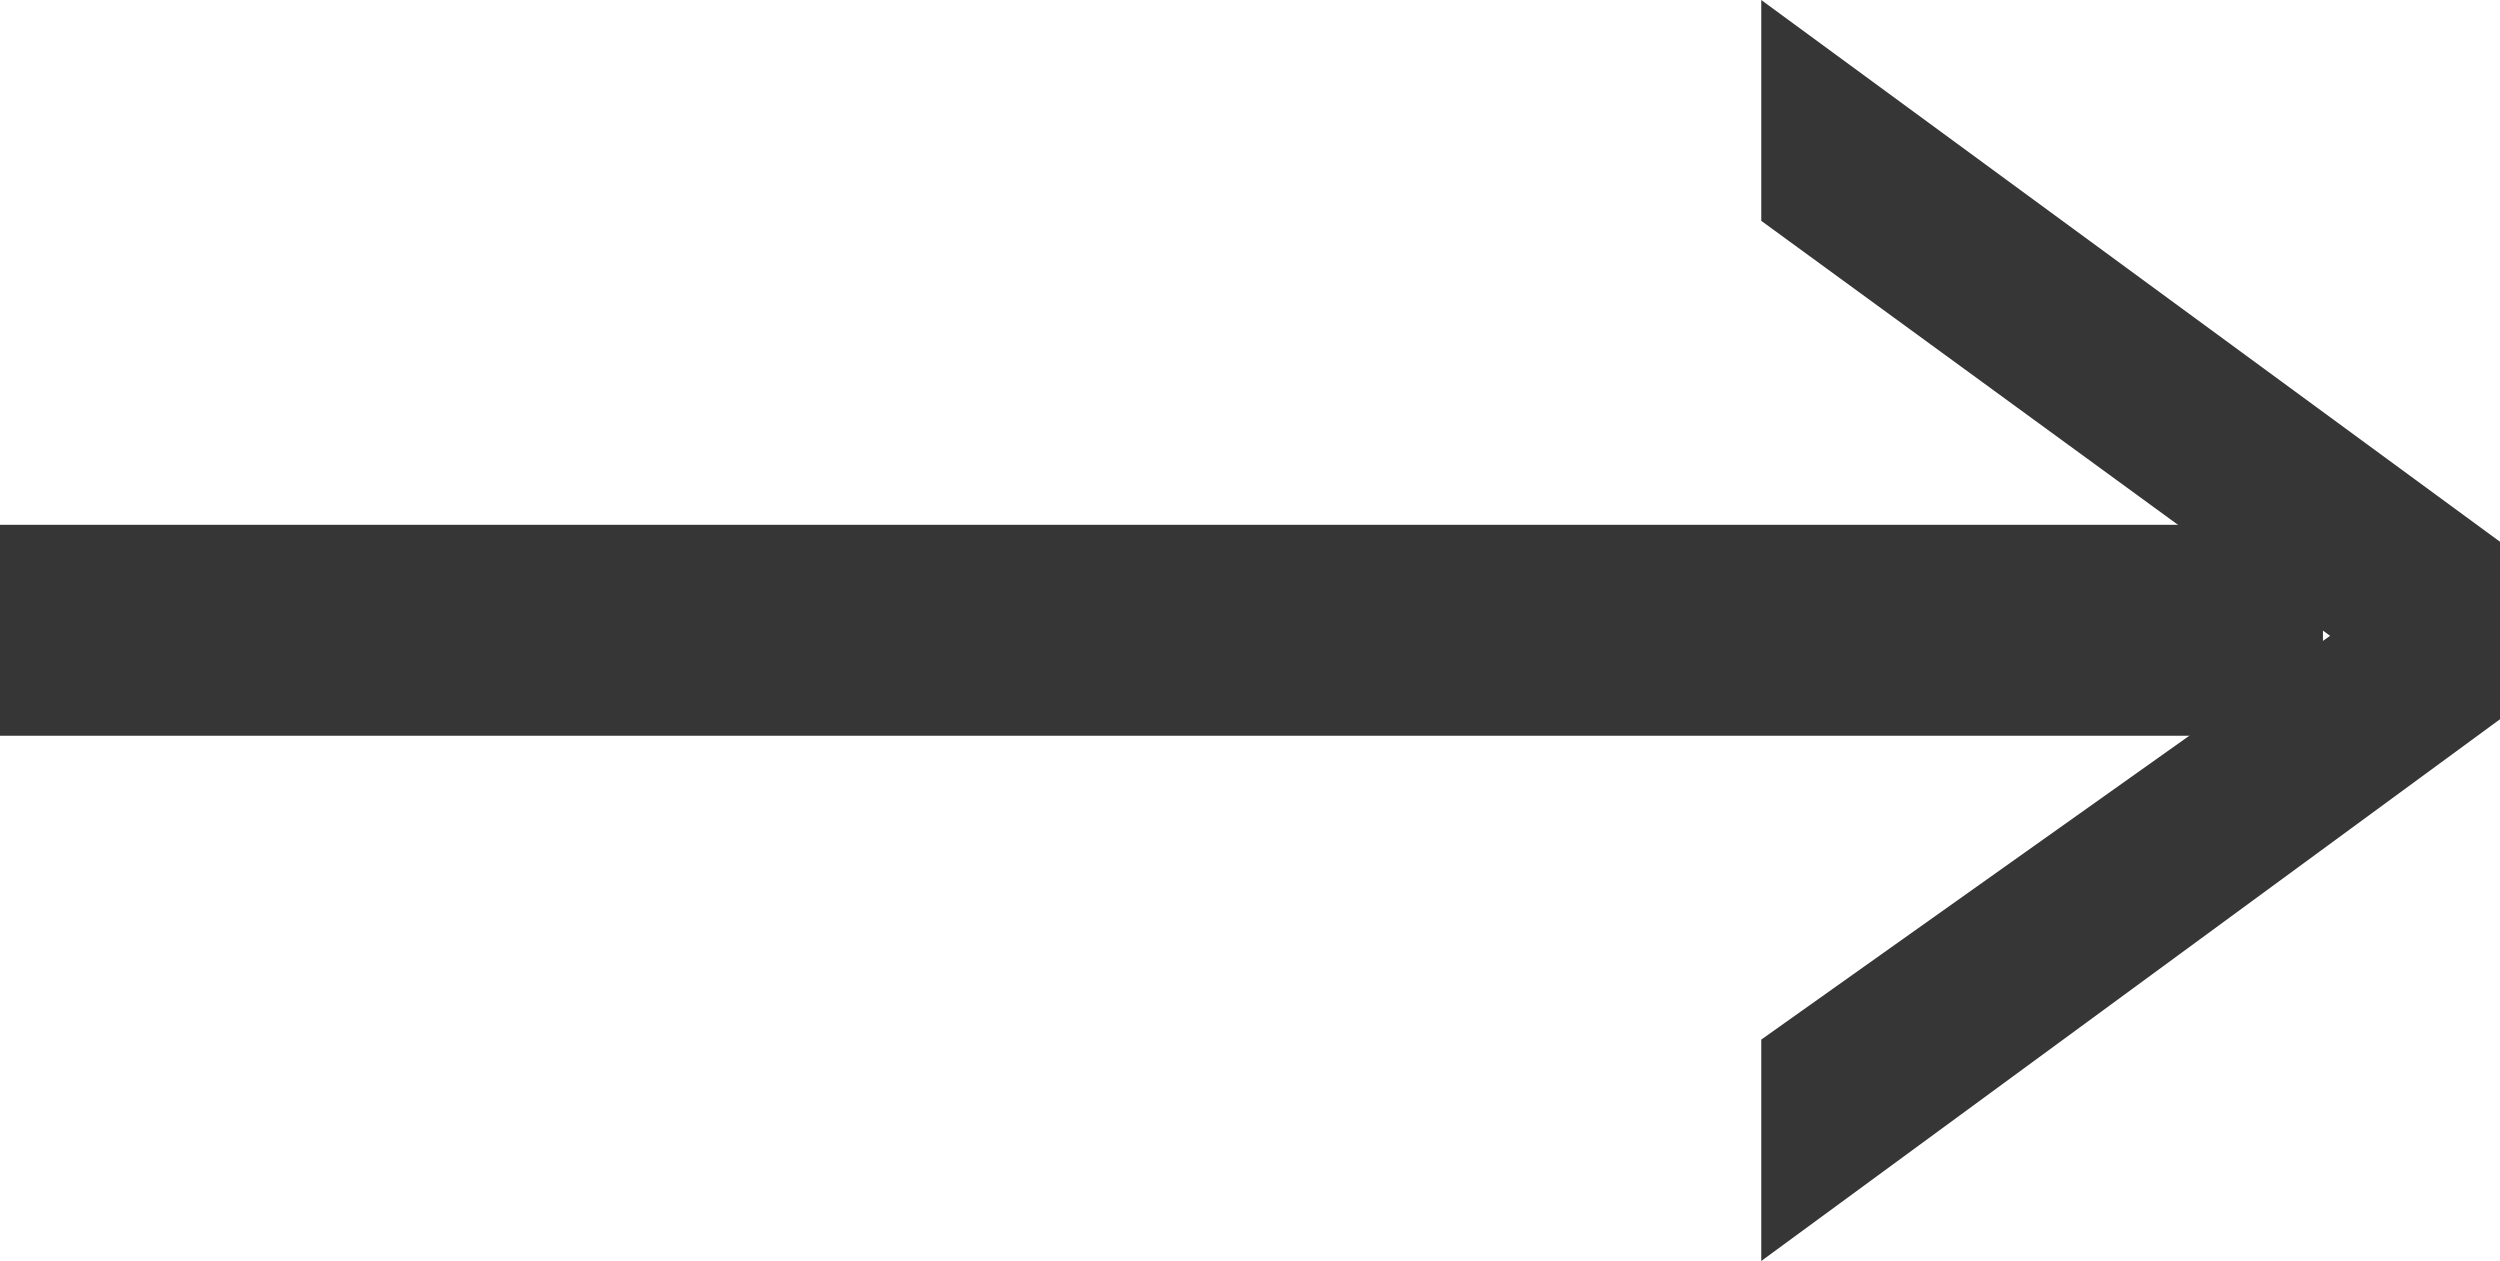<svg xmlns="http://www.w3.org/2000/svg" width="21.689" height="10.94" viewBox="0 0 21.689 10.94">
  <defs>
    <style>
      .cls-1 {
        fill: #363636;
      }
    </style>
  </defs>
  <g id="Group_131" data-name="Group 131" transform="translate(0 2.033)">
    <g id="Group_129" data-name="Group 129" transform="translate(15.28 -2.033)">
      <path id="Path_85" data-name="Path 85" class="cls-1" d="M0,0V1.916l4.935,3.6L0,9.019V10.94l6.409-4.7V4.7ZM.527,6.237v0Z"/>
    </g>
    <path id="Path_86" data-name="Path 86" class="cls-1" d="M0,.643H20.153v-1.83H0Z" transform="translate(0 3.707)"/>
  </g>
</svg>
